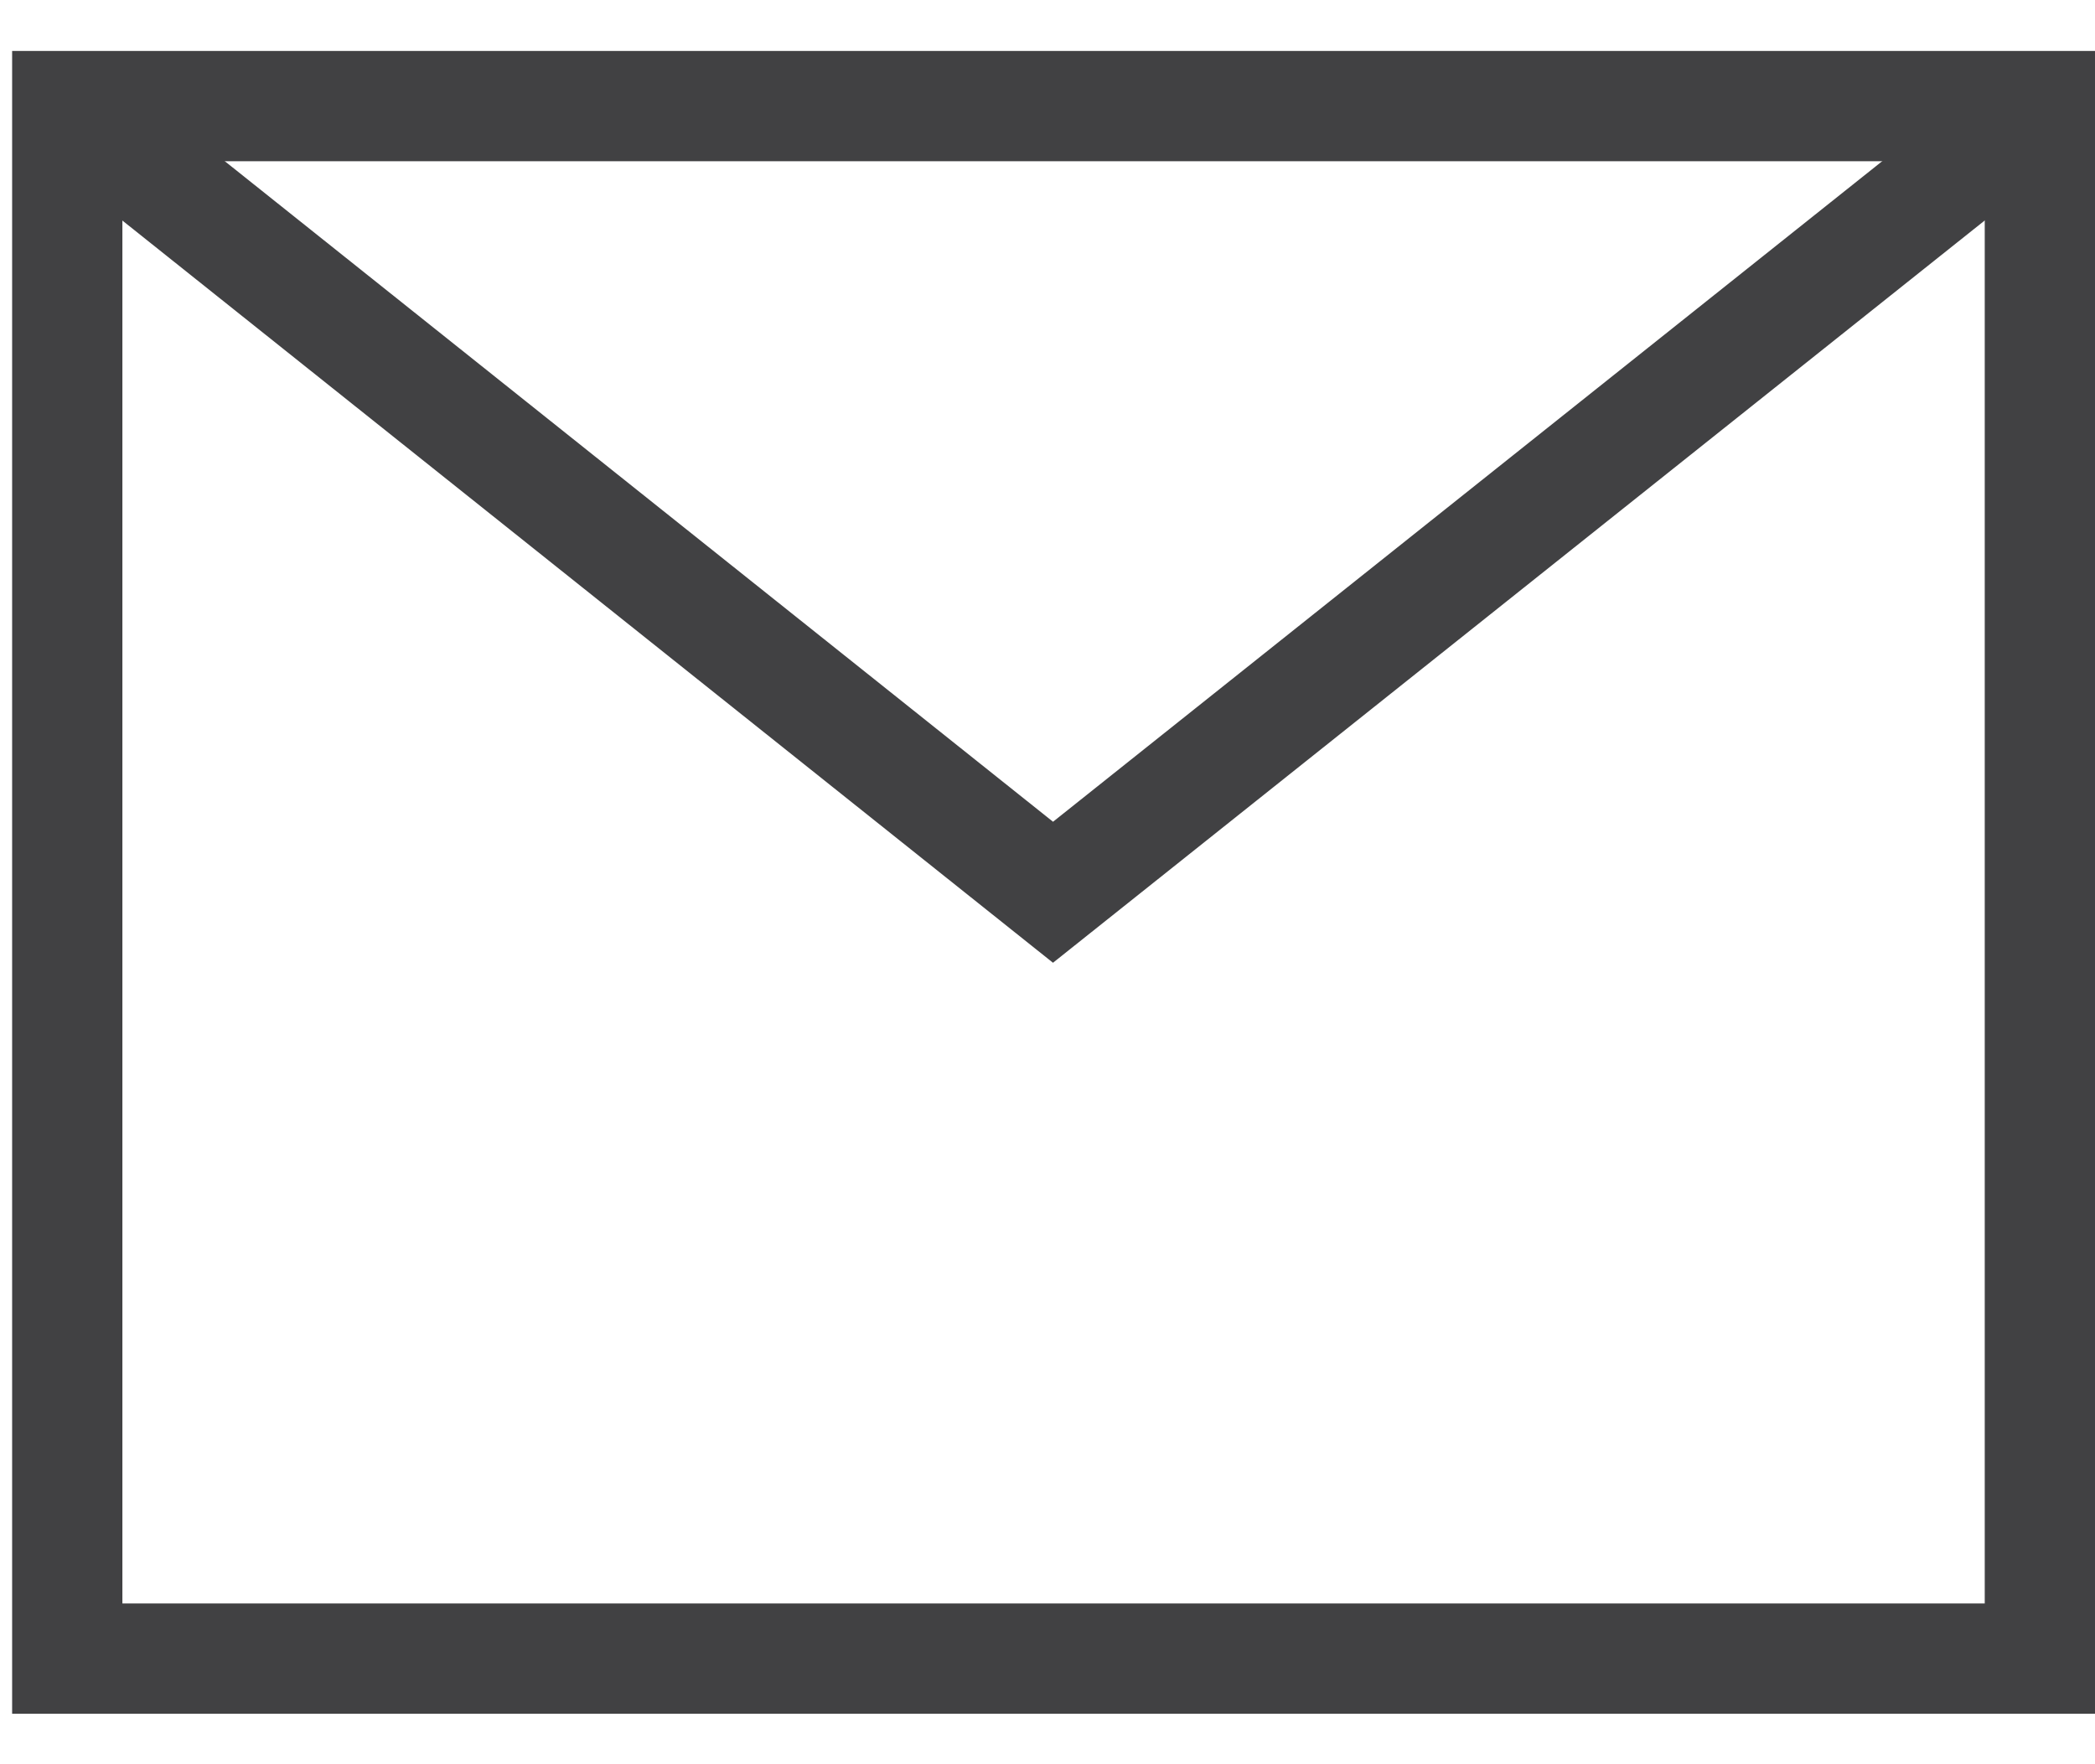 <svg width="19" height="16" viewBox="0 0 19 16" fill="none" xmlns="http://www.w3.org/2000/svg">
<g id="Calque_1" clip-path="url(#clip0_1_2380)">
<path id="Vector" d="M18.5 0.962H0.61V15.042H18.5V0.962Z" stroke="#414143" stroke-miterlimit="10"/>
<path id="Vector_2" d="M18.5 0.962L9.55 8.092L0.61 0.962" stroke="#414143" stroke-miterlimit="10"/>
</g>
<defs>
<clipPath id="clip0_1_2380">
<rect width="18.89" height="15.08" fill="white" transform="translate(0.11 0.462)"/>
</clipPath>
</defs>
</svg>
